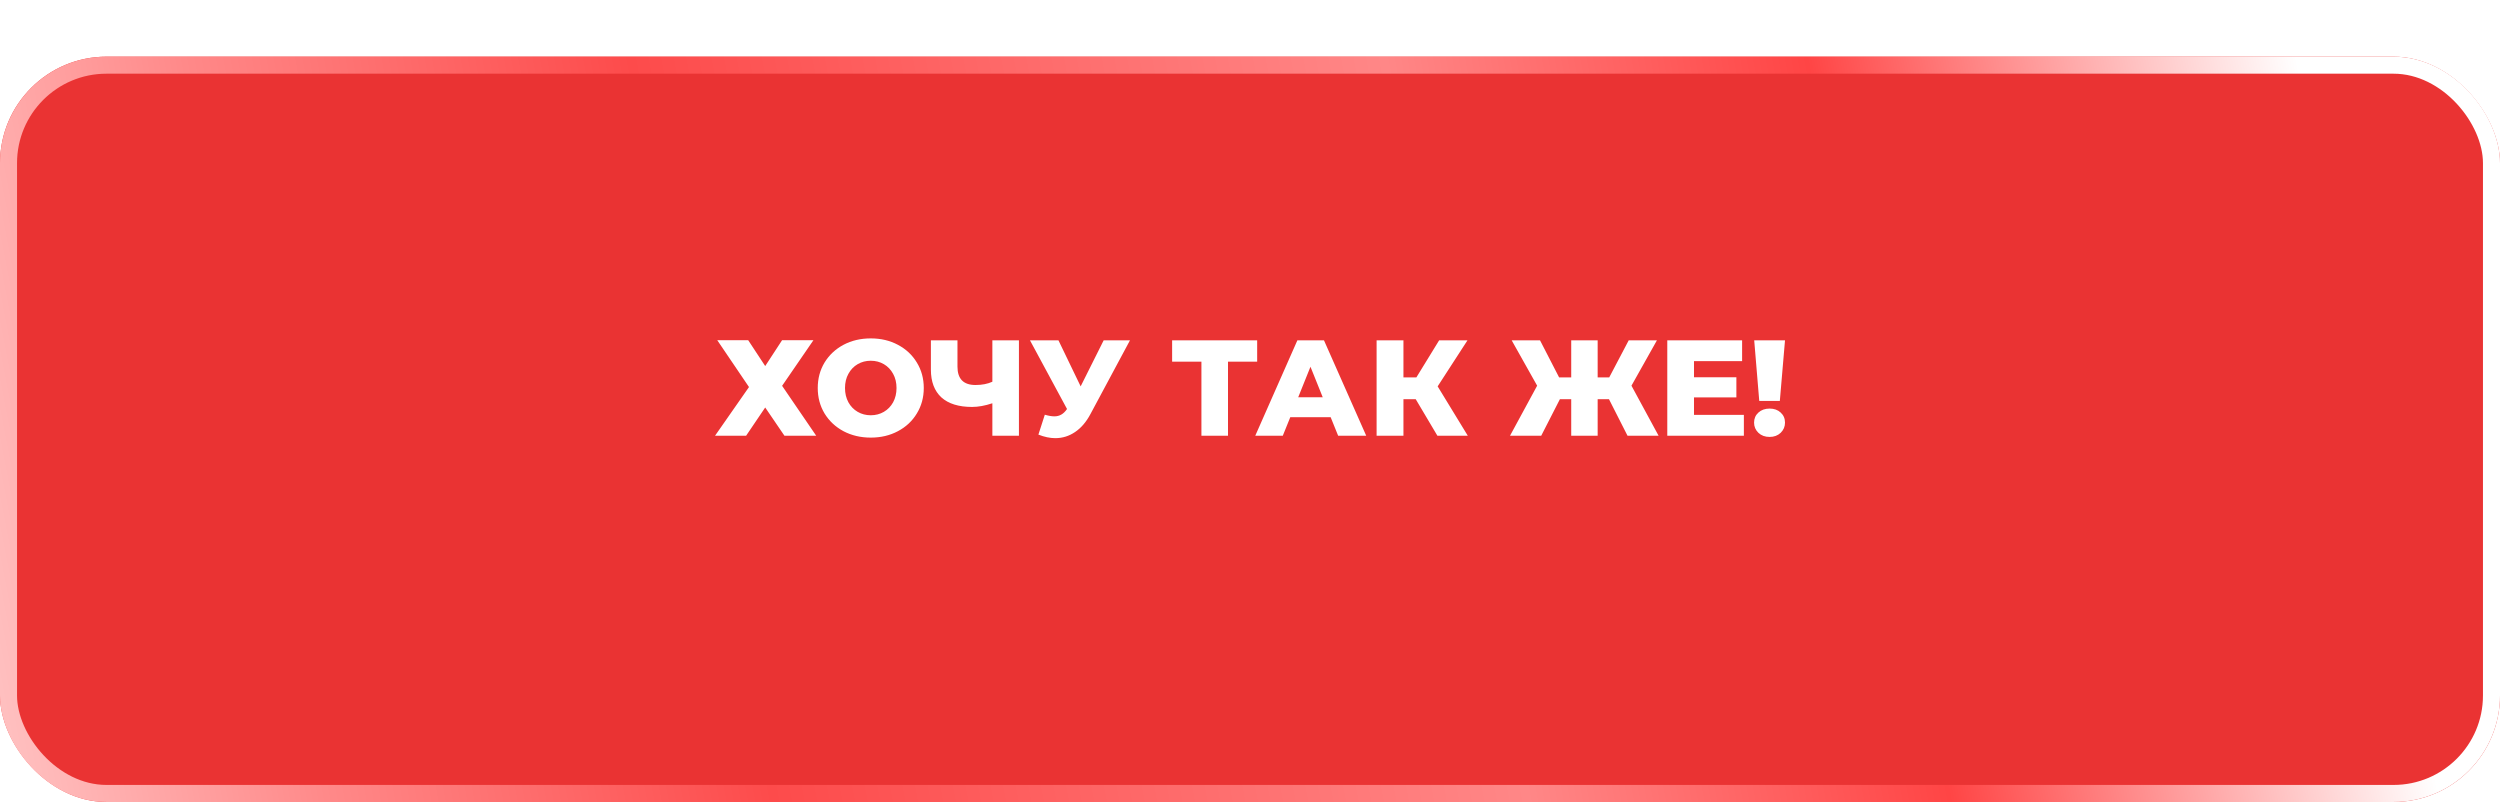 <?xml version="1.0" encoding="UTF-8"?> <svg xmlns="http://www.w3.org/2000/svg" width="587" height="189" viewBox="0 0 587 189" fill="none"> <g filter="url(#filter0_d_2_142)"> <rect y="0.303" width="587" height="175" rx="25" fill="#EA3333"></rect> <rect x="2" y="2.303" width="583" height="171" rx="23" stroke="url(#paint0_linear_2_142)" stroke-width="4"></rect> </g> <path d="M175.671 79.871L179.671 85.951L183.639 79.871H190.999L183.639 90.591L191.639 102.303H184.183L179.671 95.679L175.191 102.303H167.895L175.863 90.879L168.407 79.871H175.671ZM204.455 102.751C202.087 102.751 199.954 102.249 198.055 101.247C196.178 100.244 194.695 98.857 193.607 97.087C192.54 95.316 192.007 93.321 192.007 91.103C192.007 88.884 192.54 86.889 193.607 85.119C194.695 83.348 196.178 81.961 198.055 80.959C199.954 79.956 202.087 79.455 204.455 79.455C206.823 79.455 208.946 79.956 210.823 80.959C212.722 81.961 214.204 83.348 215.271 85.119C216.359 86.889 216.903 88.884 216.903 91.103C216.903 93.321 216.359 95.316 215.271 97.087C214.204 98.857 212.722 100.244 210.823 101.247C208.946 102.249 206.823 102.751 204.455 102.751ZM204.455 97.503C205.586 97.503 206.61 97.236 207.527 96.703C208.444 96.169 209.17 95.423 209.703 94.463C210.236 93.481 210.503 92.361 210.503 91.103C210.503 89.844 210.236 88.735 209.703 87.775C209.17 86.793 208.444 86.036 207.527 85.503C206.61 84.969 205.586 84.703 204.455 84.703C203.324 84.703 202.3 84.969 201.383 85.503C200.466 86.036 199.74 86.793 199.207 87.775C198.674 88.735 198.407 89.844 198.407 91.103C198.407 92.361 198.674 93.481 199.207 94.463C199.74 95.423 200.466 96.169 201.383 96.703C202.3 97.236 203.324 97.503 204.455 97.503ZM239.246 79.903V102.303H233.006V94.687C231.278 95.263 229.689 95.551 228.238 95.551C225.102 95.551 222.702 94.804 221.038 93.311C219.395 91.796 218.574 89.62 218.574 86.783V79.903H224.814V86.079C224.814 88.959 226.222 90.399 229.038 90.399C230.574 90.399 231.897 90.143 233.006 89.631V79.903H239.246ZM265.321 79.903L256.041 97.215C255.059 99.071 253.854 100.479 252.425 101.439C251.017 102.399 249.47 102.879 247.785 102.879C246.547 102.879 245.225 102.601 243.817 102.047L245.321 97.375C246.195 97.631 246.942 97.759 247.561 97.759C248.179 97.759 248.723 97.62 249.193 97.343C249.683 97.065 250.131 96.628 250.537 96.031L241.833 79.903H248.521L253.737 90.719L259.145 79.903H265.321ZM295.182 84.927H288.334V102.303H282.094V84.927H275.214V79.903H295.182V84.927ZM312.434 97.951H302.962L301.202 102.303H294.738L304.626 79.903H310.866L320.786 102.303H314.194L312.434 97.951ZM310.578 93.279L307.698 86.111L304.818 93.279H310.578ZM332.409 93.727H329.529V102.303H323.225V79.903H329.529V88.607H332.569L337.913 79.903H344.569L337.561 90.719L344.633 102.303H337.497L332.409 93.727ZM377.786 93.727H375.13V102.303H368.922V93.727H366.266L361.882 102.303H354.554L360.922 90.559L354.938 79.903H361.594L366.074 88.607H368.922V79.903H375.13V88.607H377.85L382.426 79.903H389.05L383.066 90.559L389.434 102.303H382.138L377.786 93.727ZM409.462 97.407V102.303H391.478V79.903H409.046V84.799H397.75V88.575H407.702V93.311H397.75V97.407H409.462ZM411.888 79.903H419.12L417.904 94.143H413.072L411.888 79.903ZM415.504 102.591C414.437 102.591 413.563 102.271 412.88 101.631C412.197 100.969 411.856 100.169 411.856 99.231C411.856 98.271 412.197 97.481 412.88 96.863C413.563 96.244 414.437 95.935 415.504 95.935C416.571 95.935 417.435 96.244 418.096 96.863C418.779 97.481 419.12 98.271 419.12 99.231C419.12 100.169 418.779 100.969 418.096 101.631C417.413 102.271 416.549 102.591 415.504 102.591Z" fill="white"></path> <defs> <filter id="filter0_d_2_142" x="0" y="0.303" width="587" height="188" filterUnits="userSpaceOnUse" color-interpolation-filters="sRGB"> <feFlood flood-opacity="0" result="BackgroundImageFix"></feFlood> <feColorMatrix in="SourceAlpha" type="matrix" values="0 0 0 0 0 0 0 0 0 0 0 0 0 0 0 0 0 0 127 0" result="hardAlpha"></feColorMatrix> <feOffset dy="13"></feOffset> <feComposite in2="hardAlpha" operator="out"></feComposite> <feColorMatrix type="matrix" values="0 0 0 0 0.754 0 0 0 0 0.148 0 0 0 0 0.148 0 0 0 1 0"></feColorMatrix> <feBlend mode="normal" in2="BackgroundImageFix" result="effect1_dropShadow_2_142"></feBlend> <feBlend mode="normal" in="SourceGraphic" in2="effect1_dropShadow_2_142" result="shape"></feBlend> </filter> <linearGradient id="paint0_linear_2_142" x1="-63" y1="150.803" x2="545.5" y2="33.303" gradientUnits="userSpaceOnUse"> <stop stop-color="#FFEFEF"></stop> <stop offset="0.214" stop-color="#FF8989"></stop> <stop offset="0.38" stop-color="#FD4B4B"></stop> <stop offset="0.661" stop-color="#FF8787"></stop> <stop offset="0.818" stop-color="#FF4545"></stop> <stop offset="1" stop-color="white"></stop> </linearGradient> </defs> </svg> 